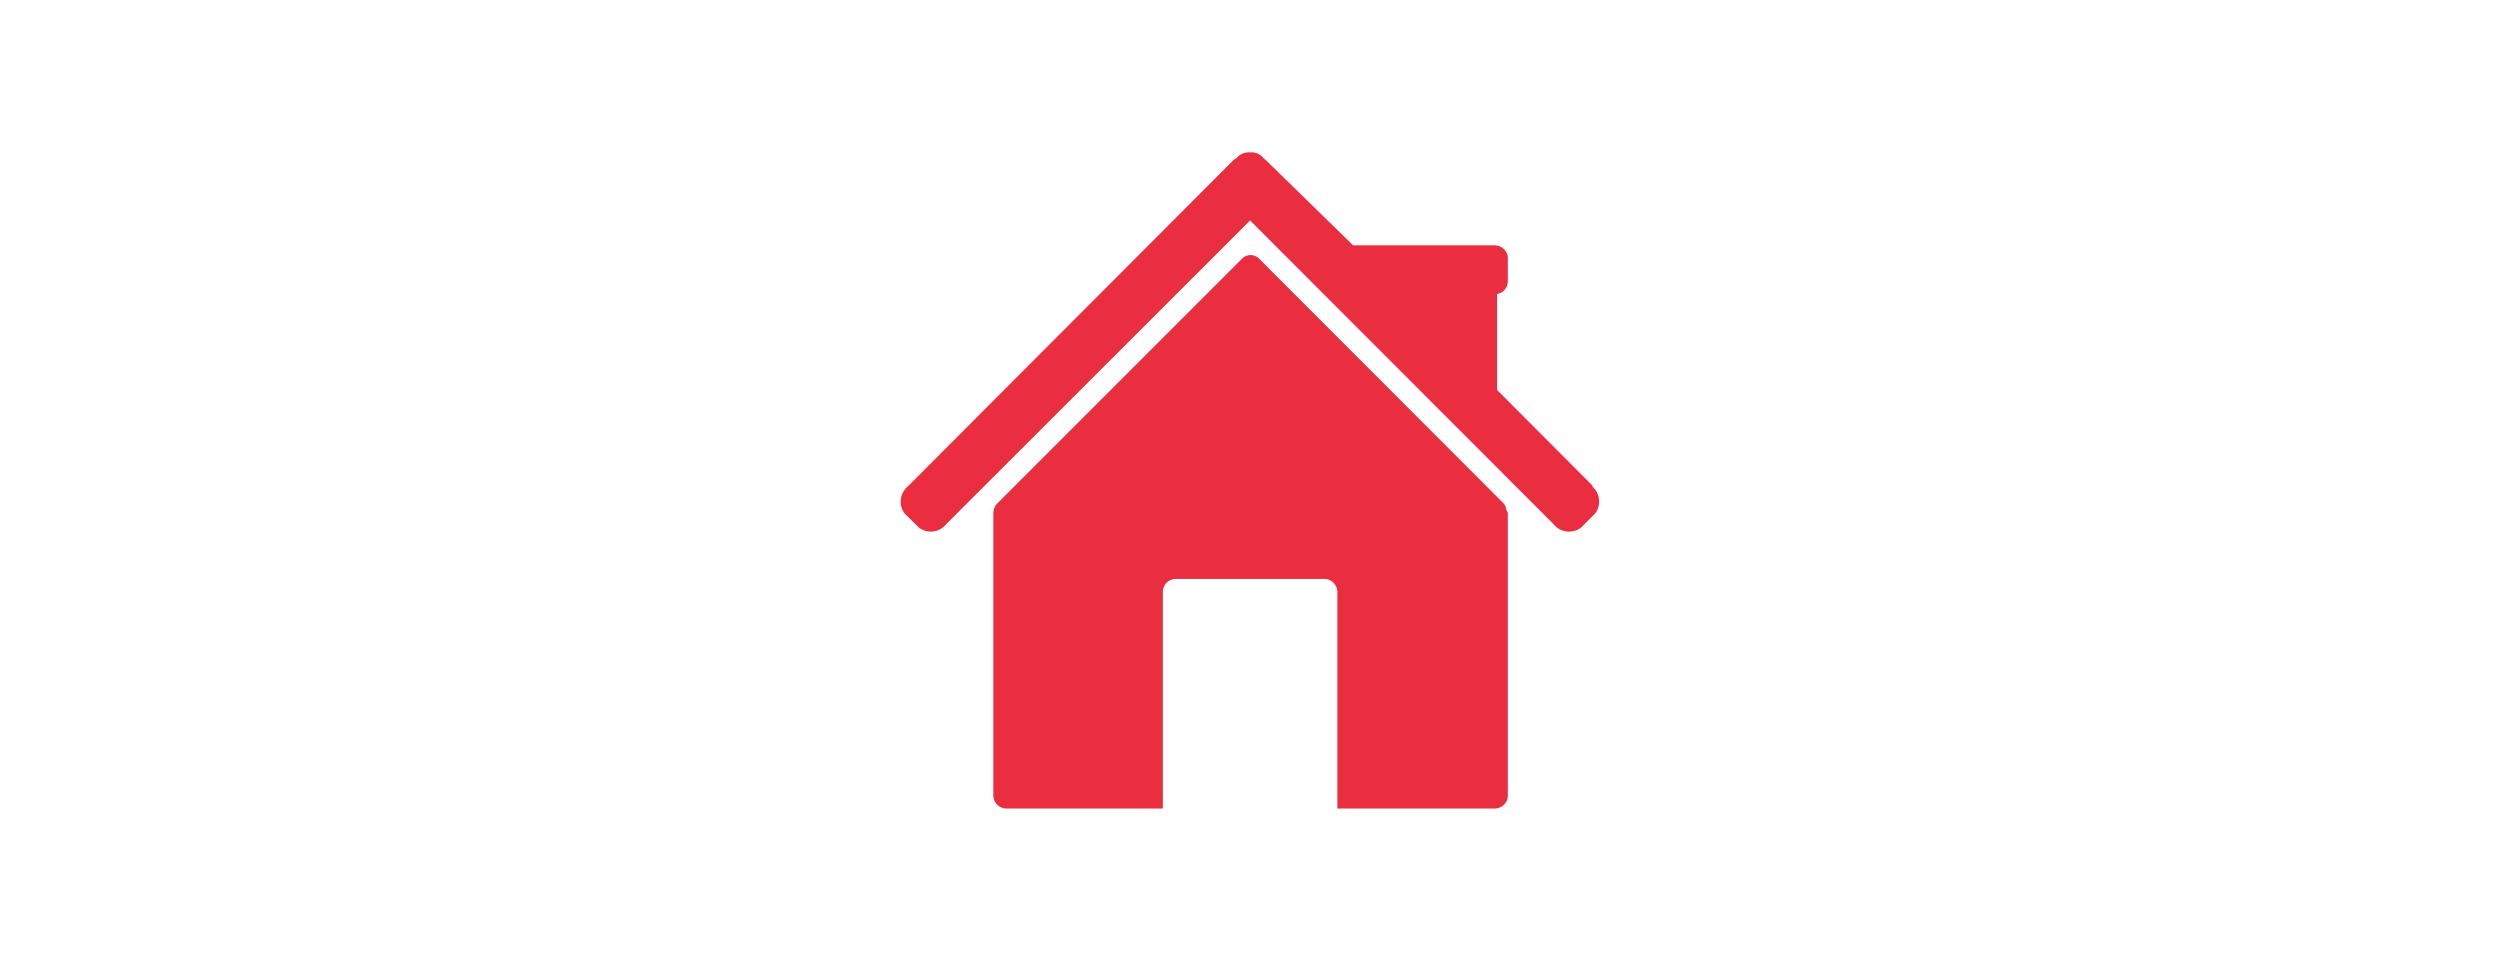 <svg xmlns="http://www.w3.org/2000/svg" viewBox="0 0 109.43 42.05"><rect width="109.43" height="42.05" style="fill:#fff"></rect><path d="M66,22.46V34.81a.57.57,0,0,1-.57.58H58.54V25.92a.58.58,0,0,0-.58-.58H51.47a.57.57,0,0,0-.57.58v9.47H44.05a.58.58,0,0,1-.57-.58V22.46a.54.54,0,0,1,.06-.25.45.45,0,0,1,.11-.17L54.37,11.32a.52.52,0,0,1,.74,0L65.78,22a.46.46,0,0,1,.15.31A.78.78,0,0,1,66,22.46Zm3.73-1.18-4.2-4.21v-4.2a.56.56,0,0,0,.47-.56v-1a.57.57,0,0,0-.57-.57h-6.2L55.4,7l-.09-.07-.07-.08a.68.68,0,0,0-.52-.18.72.72,0,0,0-.53.18l-.07.08A.27.27,0,0,0,54,7L39.75,21.28a.87.87,0,0,0-.15,1.2l.62.61a.86.86,0,0,0,1.2-.15L54.72,9.65,68,22.94a.87.87,0,0,0,1.21.15l.61-.61A.87.87,0,0,0,69.68,21.28Z" style="fill:#ea2d3f"></path></svg>
